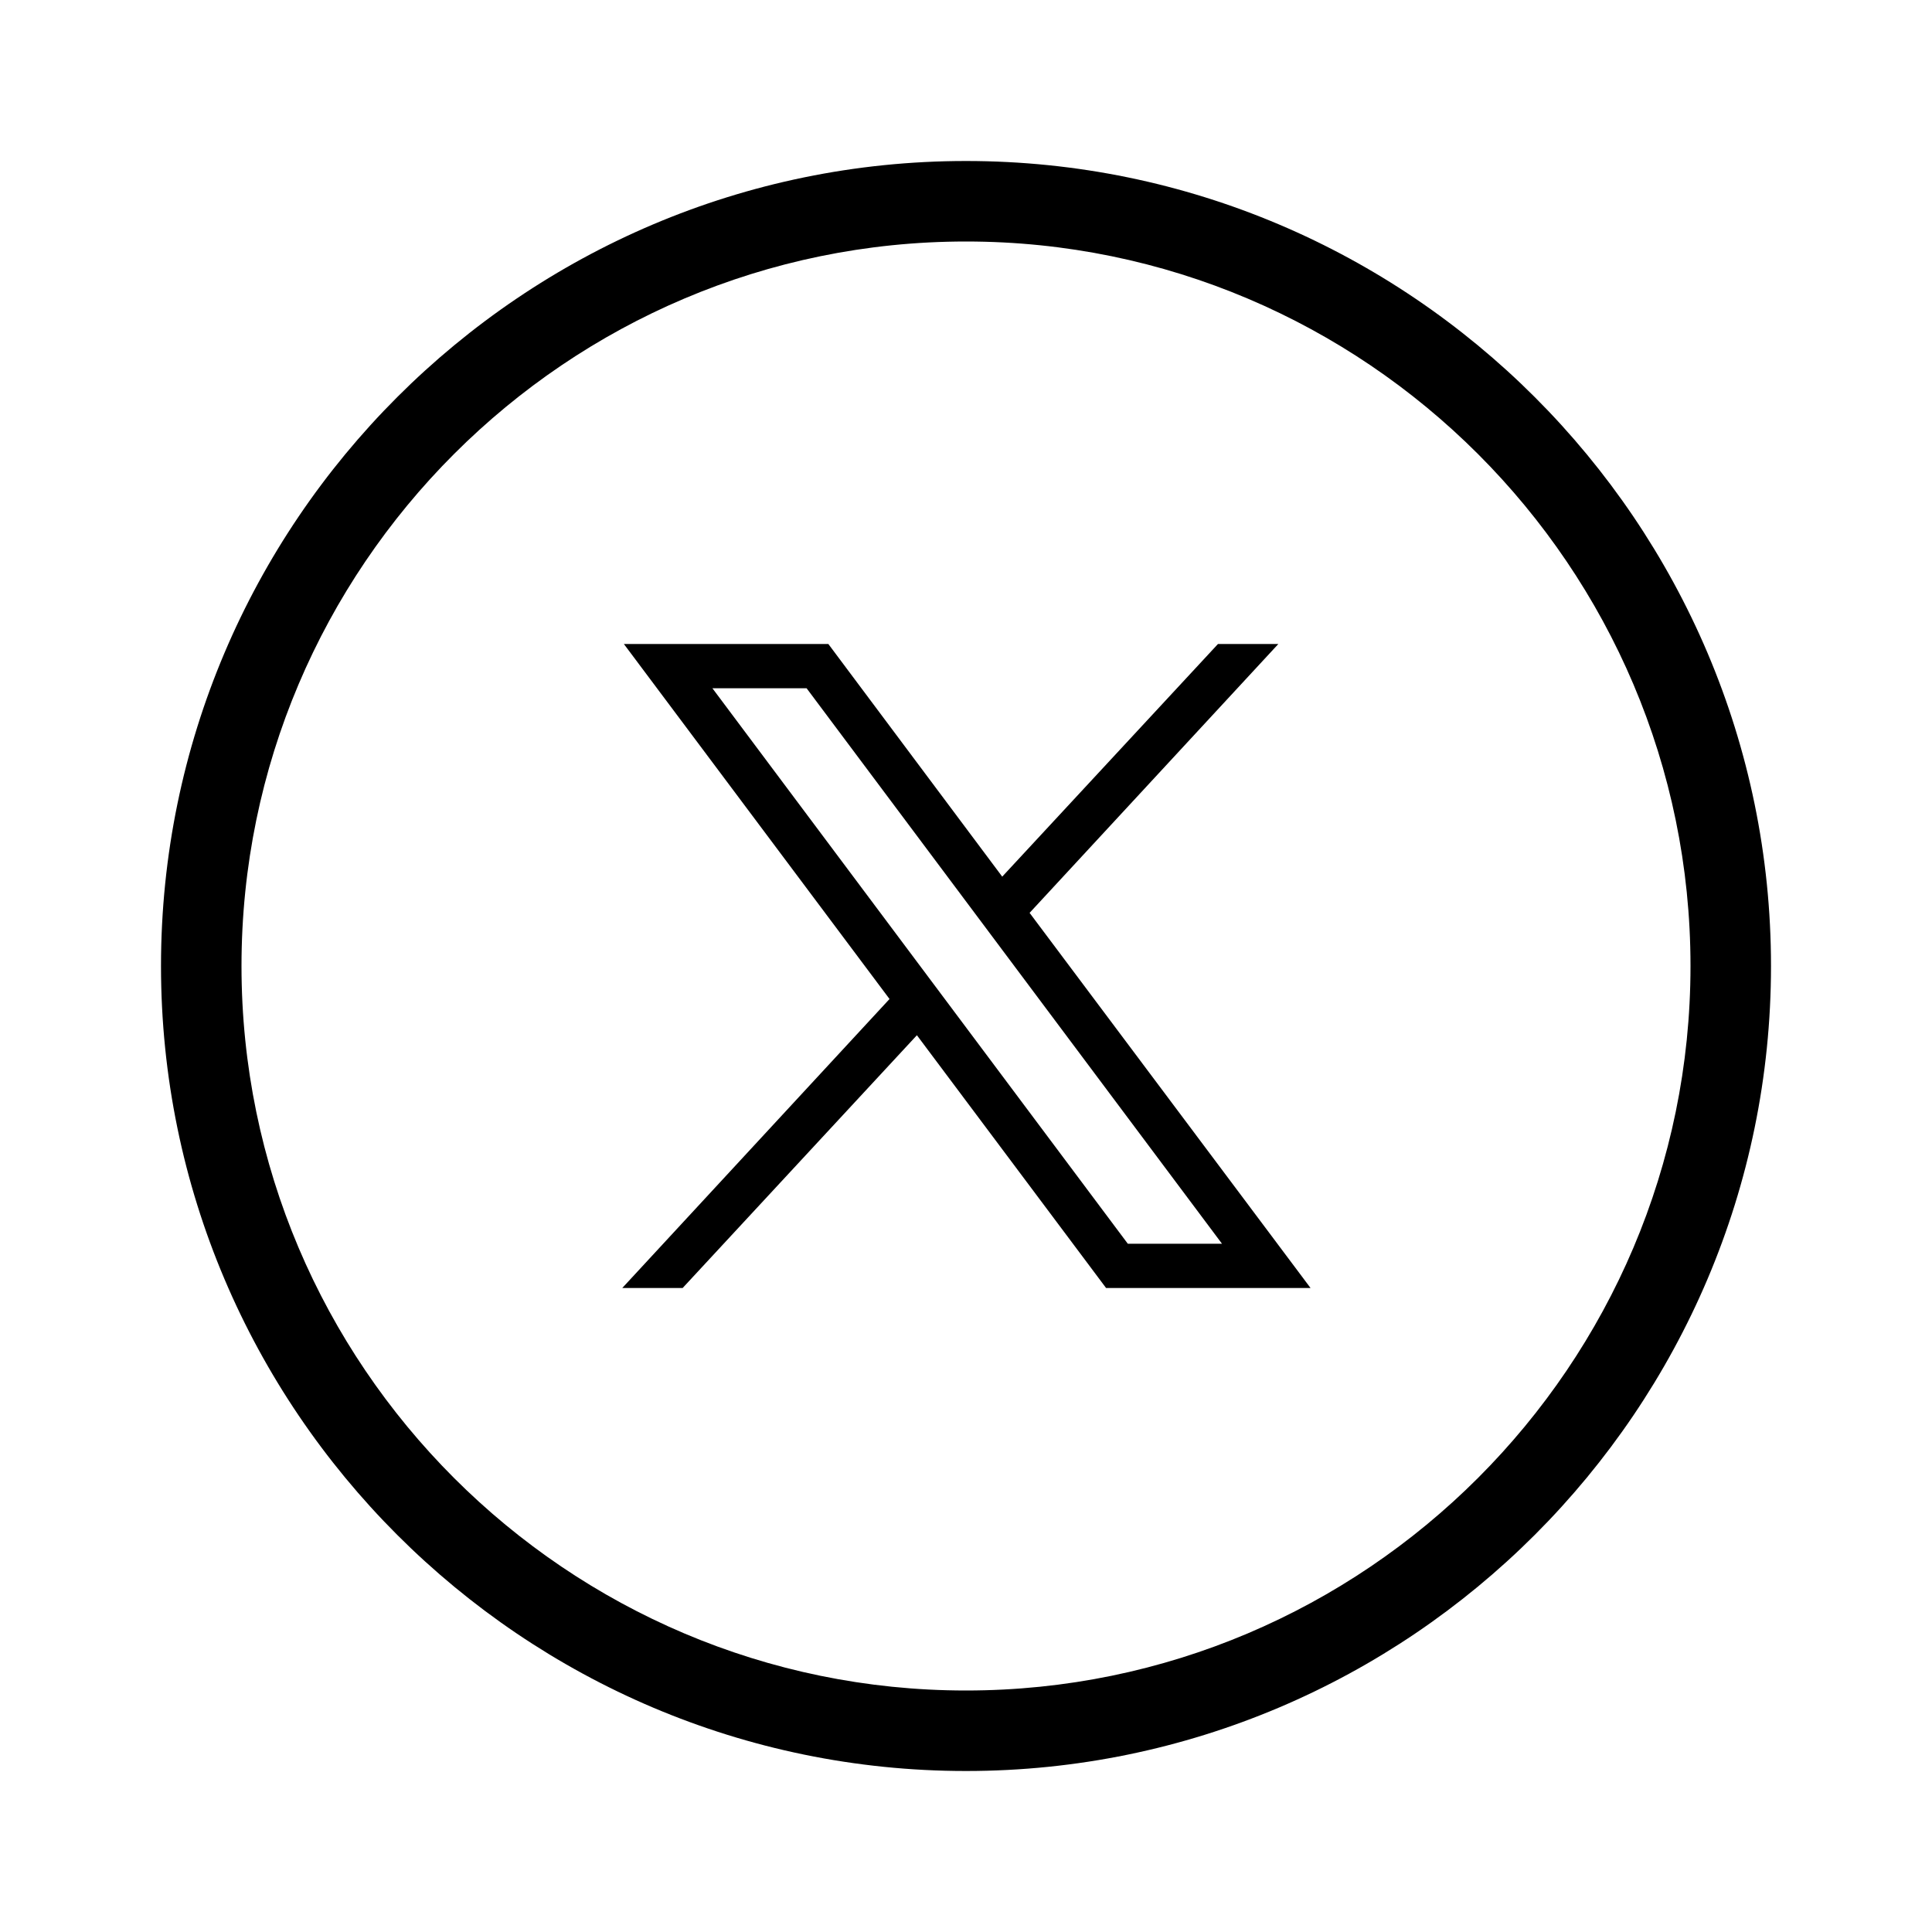 <svg xmlns="http://www.w3.org/2000/svg" viewBox="0 0 24 24">
  <path d="M12,22c-5.51,0-10-4.49-10-10S6.49,2,12,2s10,4.49,10,10-4.49,10-10,10Zm0-19C7.04,3,3,7.04,3,12s4.04,9,9,9,9-4.04,9-9S16.96,3,12,3Z"/>
  <path d="M7.75,8l3.3,4.41-3.32,3.59h.75l2.91-3.14,2.35,3.14h2.54l-3.49-4.66,3.09-3.34h-.75l-2.68,2.89-2.16-2.89h-2.54Zm1.1,.55h1.17l5.16,6.9h-1.17l-5.16-6.9Z"/>
</svg>